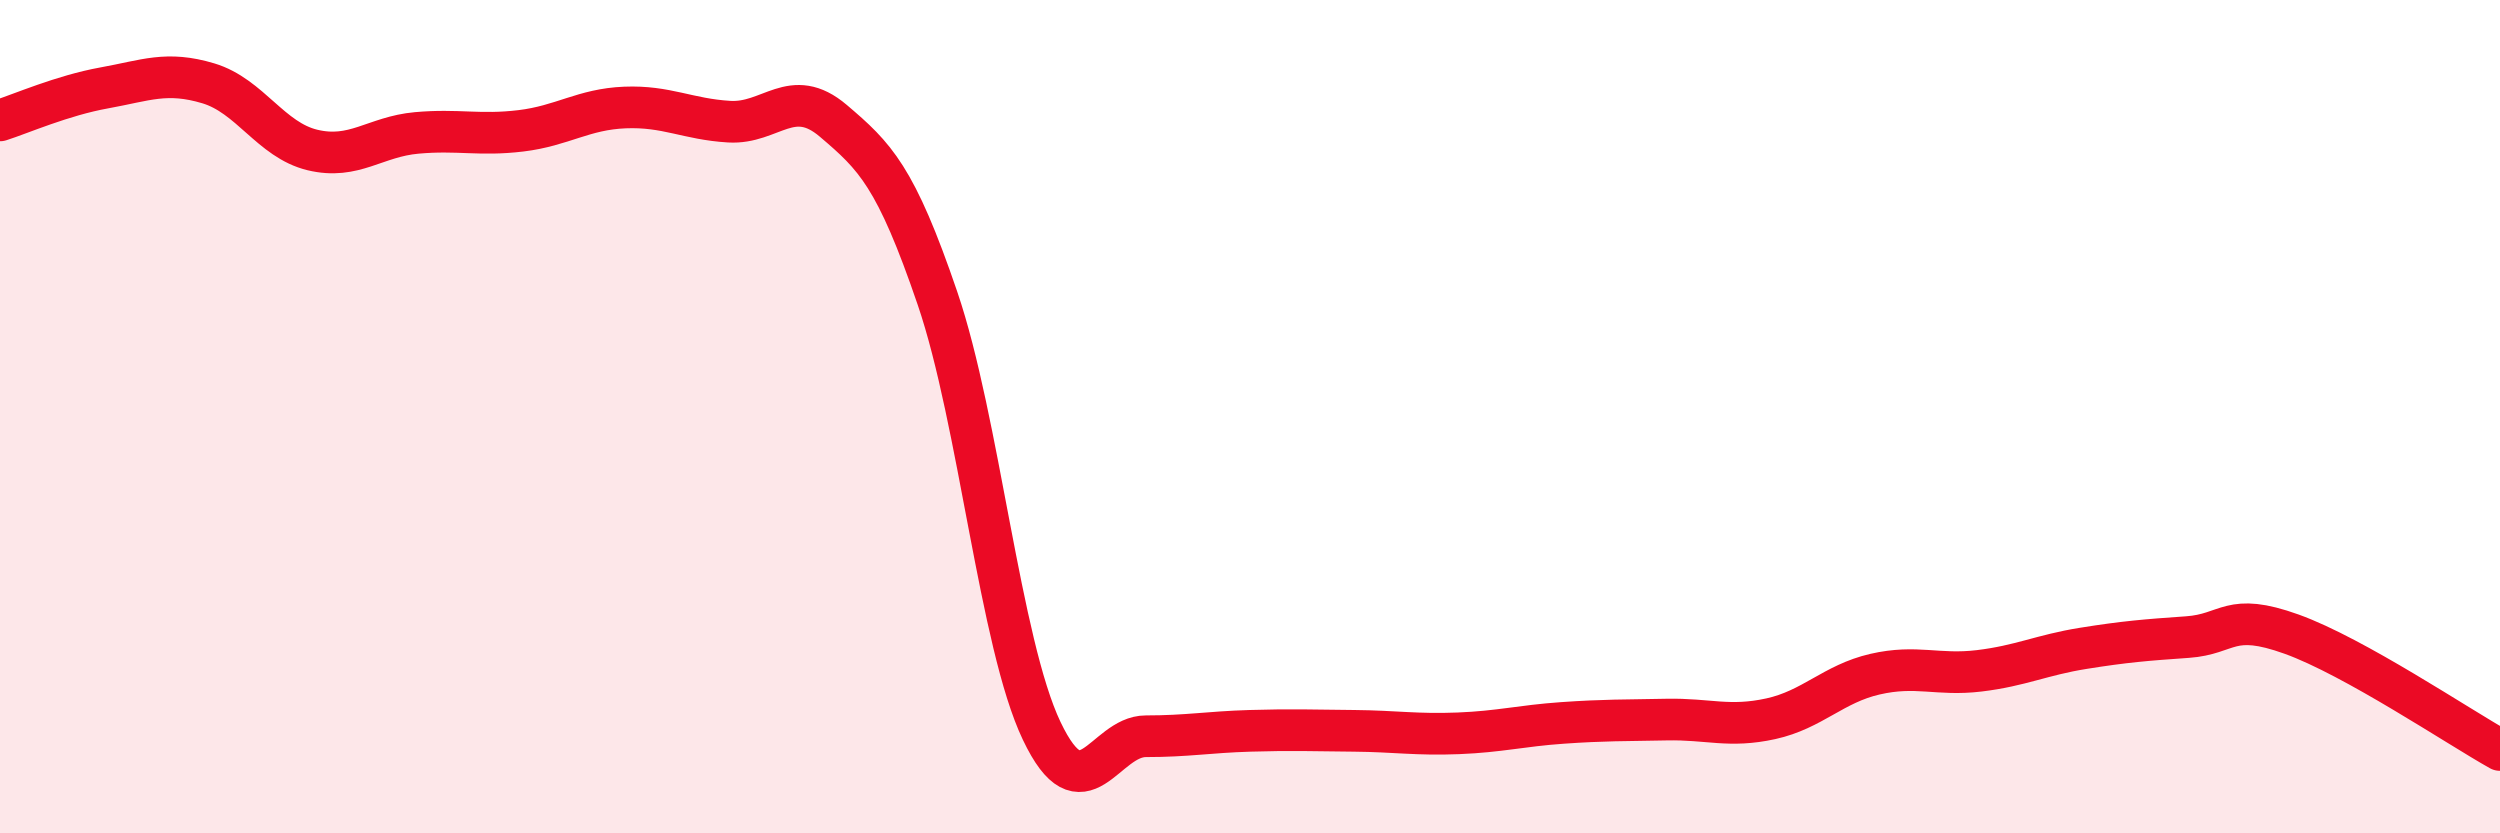 
    <svg width="60" height="20" viewBox="0 0 60 20" xmlns="http://www.w3.org/2000/svg">
      <path
        d="M 0,2.89 C 0.5,2.73 1.5,2.29 2.5,2.11 C 3.5,1.93 4,1.7 5,2 C 6,2.3 6.5,3.36 7.5,3.6 C 8.5,3.84 9,3.28 10,3.19 C 11,3.1 11.5,3.26 12.5,3.14 C 13.5,3.02 14,2.62 15,2.58 C 16,2.54 16.5,2.86 17.5,2.92 C 18.5,2.98 19,2.05 20,2.9 C 21,3.75 21.5,4.23 22.5,7.16 C 23.5,10.09 24,15.44 25,17.54 C 26,19.64 26.5,17.67 27.5,17.67 C 28.5,17.67 29,17.57 30,17.54 C 31,17.51 31.5,17.53 32.5,17.54 C 33.5,17.55 34,17.64 35,17.6 C 36,17.56 36.5,17.42 37.5,17.35 C 38.5,17.28 39,17.29 40,17.27 C 41,17.25 41.5,17.47 42.5,17.25 C 43.5,17.03 44,16.41 45,16.18 C 46,15.95 46.5,16.22 47.5,16.1 C 48.5,15.98 49,15.72 50,15.56 C 51,15.4 51.5,15.36 52.5,15.29 C 53.5,15.22 53.5,14.68 55,15.22 C 56.5,15.76 59,17.44 60,18L60 20L0 20Z"
        fill="#EB0A25"
        opacity="0.1"
        stroke-linecap="round"
        stroke-linejoin="round"
      />
      <path
        d="M 0,2.89 C 0.5,2.73 1.5,2.29 2.5,2.11 C 3.5,1.93 4,1.7 5,2 C 6,2.3 6.5,3.36 7.5,3.6 C 8.5,3.84 9,3.28 10,3.19 C 11,3.1 11.5,3.26 12.5,3.14 C 13.5,3.02 14,2.62 15,2.58 C 16,2.54 16.5,2.86 17.5,2.92 C 18.5,2.98 19,2.05 20,2.9 C 21,3.75 21.5,4.23 22.5,7.16 C 23.5,10.09 24,15.44 25,17.54 C 26,19.64 26.5,17.67 27.5,17.67 C 28.5,17.67 29,17.57 30,17.54 C 31,17.51 31.5,17.53 32.5,17.54 C 33.5,17.55 34,17.64 35,17.6 C 36,17.56 36.5,17.42 37.5,17.35 C 38.5,17.28 39,17.29 40,17.27 C 41,17.25 41.5,17.47 42.5,17.25 C 43.5,17.03 44,16.41 45,16.18 C 46,15.95 46.5,16.22 47.5,16.1 C 48.5,15.98 49,15.72 50,15.56 C 51,15.4 51.5,15.36 52.5,15.29 C 53.5,15.22 53.5,14.68 55,15.22 C 56.5,15.76 59,17.44 60,18"
        stroke="#EB0A25"
        stroke-width="1"
        fill="none"
        stroke-linecap="round"
        stroke-linejoin="round"
      />
    </svg>
  